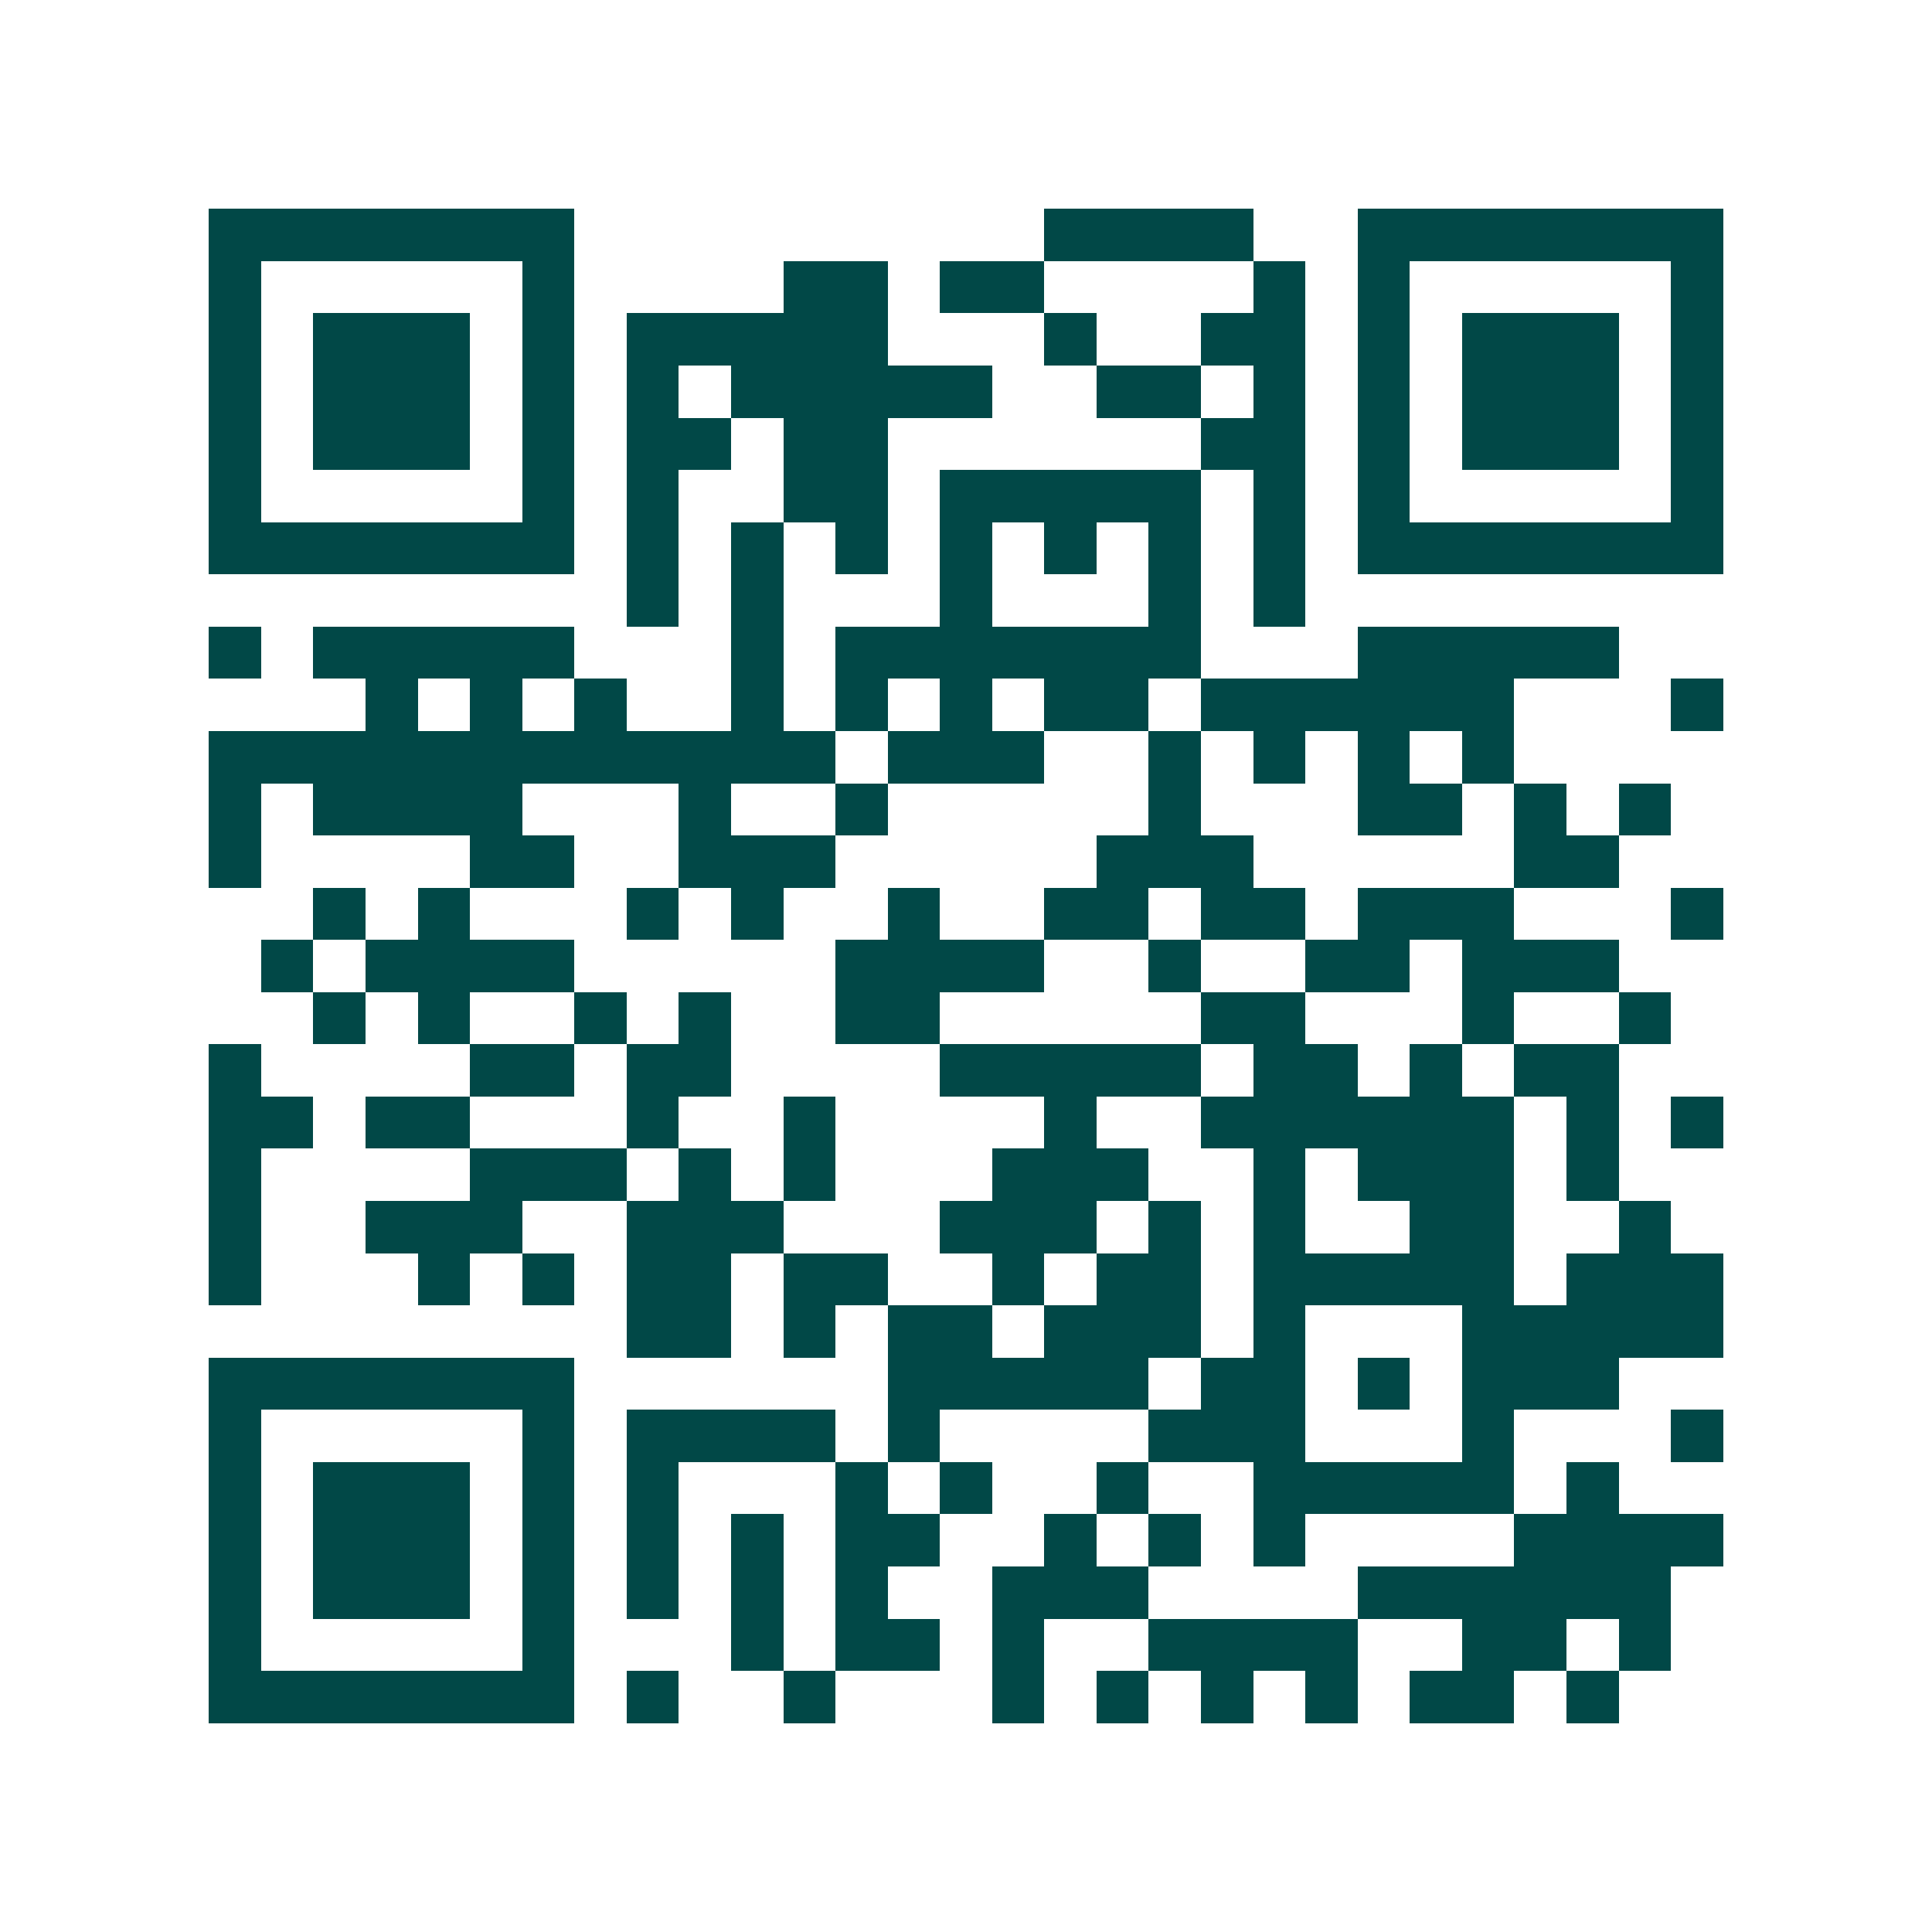 <svg xmlns="http://www.w3.org/2000/svg" width="200" height="200" viewBox="0 0 37 37" shape-rendering="crispEdges"><path fill="#ffffff" d="M0 0h37v37H0z"/><path stroke="#014847" d="M4 4.5h7m9 0h4m2 0h7M4 5.5h1m5 0h1m4 0h2m1 0h2m4 0h1m1 0h1m5 0h1M4 6.5h1m1 0h3m1 0h1m1 0h5m3 0h1m2 0h2m1 0h1m1 0h3m1 0h1M4 7.5h1m1 0h3m1 0h1m1 0h1m1 0h5m2 0h2m1 0h1m1 0h1m1 0h3m1 0h1M4 8.5h1m1 0h3m1 0h1m1 0h2m1 0h2m6 0h2m1 0h1m1 0h3m1 0h1M4 9.5h1m5 0h1m1 0h1m2 0h2m1 0h5m1 0h1m1 0h1m5 0h1M4 10.5h7m1 0h1m1 0h1m1 0h1m1 0h1m1 0h1m1 0h1m1 0h1m1 0h7M12 11.5h1m1 0h1m3 0h1m3 0h1m1 0h1M4 12.5h1m1 0h5m3 0h1m1 0h7m3 0h5M7 13.5h1m1 0h1m1 0h1m2 0h1m1 0h1m1 0h1m1 0h2m1 0h6m3 0h1M4 14.5h12m1 0h3m2 0h1m1 0h1m1 0h1m1 0h1M4 15.5h1m1 0h4m3 0h1m2 0h1m5 0h1m3 0h2m1 0h1m1 0h1M4 16.5h1m4 0h2m2 0h3m5 0h3m5 0h2M6 17.5h1m1 0h1m3 0h1m1 0h1m2 0h1m2 0h2m1 0h2m1 0h3m3 0h1M5 18.5h1m1 0h4m5 0h4m2 0h1m2 0h2m1 0h3M6 19.5h1m1 0h1m2 0h1m1 0h1m2 0h2m5 0h2m3 0h1m2 0h1M4 20.5h1m4 0h2m1 0h2m4 0h5m1 0h2m1 0h1m1 0h2M4 21.5h2m1 0h2m3 0h1m2 0h1m4 0h1m2 0h6m1 0h1m1 0h1M4 22.5h1m4 0h3m1 0h1m1 0h1m3 0h3m2 0h1m1 0h3m1 0h1M4 23.5h1m2 0h3m2 0h3m3 0h3m1 0h1m1 0h1m2 0h2m2 0h1M4 24.5h1m3 0h1m1 0h1m1 0h2m1 0h2m2 0h1m1 0h2m1 0h5m1 0h3M12 25.5h2m1 0h1m1 0h2m1 0h3m1 0h1m3 0h5M4 26.5h7m6 0h5m1 0h2m1 0h1m1 0h3M4 27.5h1m5 0h1m1 0h4m1 0h1m4 0h3m3 0h1m3 0h1M4 28.5h1m1 0h3m1 0h1m1 0h1m3 0h1m1 0h1m2 0h1m2 0h5m1 0h1M4 29.5h1m1 0h3m1 0h1m1 0h1m1 0h1m1 0h2m2 0h1m1 0h1m1 0h1m4 0h4M4 30.5h1m1 0h3m1 0h1m1 0h1m1 0h1m1 0h1m2 0h3m4 0h6M4 31.5h1m5 0h1m3 0h1m1 0h2m1 0h1m2 0h4m2 0h2m1 0h1M4 32.5h7m1 0h1m2 0h1m3 0h1m1 0h1m1 0h1m1 0h1m1 0h2m1 0h1"/></svg>
